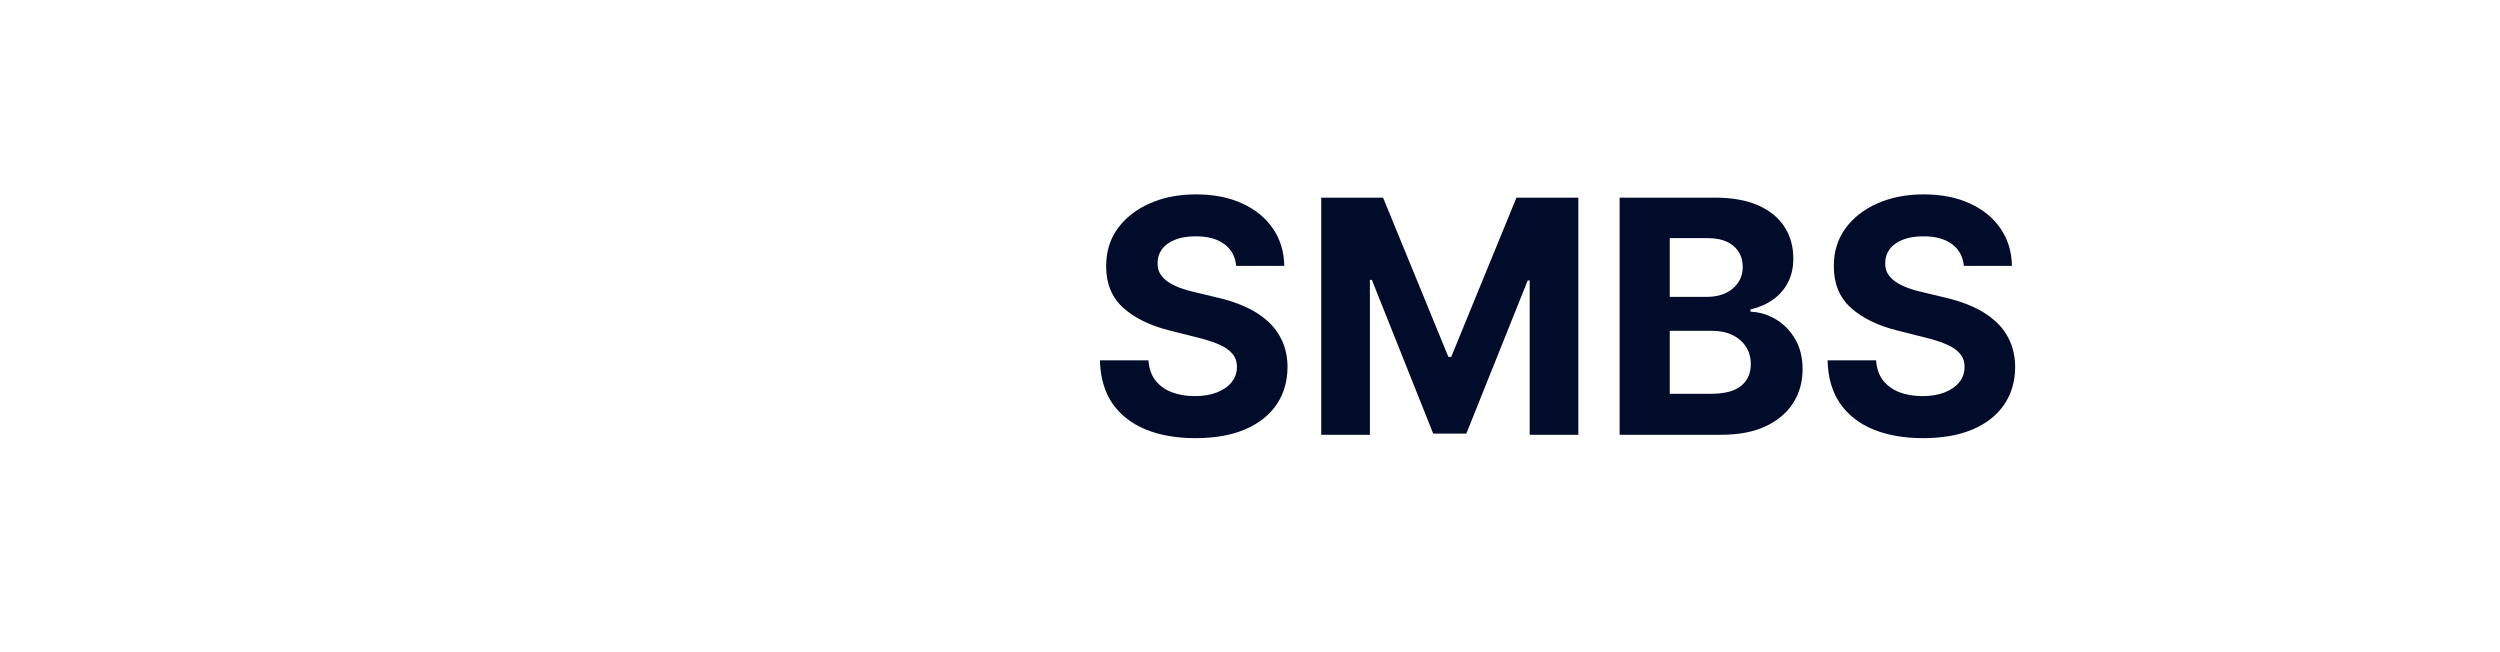 <?xml version="1.0" encoding="utf-8"?>
<svg xmlns="http://www.w3.org/2000/svg" fill="none" height="24" viewBox="0 0 92 24" width="92">
<path d="M45.493 9.783C45.459 9.439 45.312 9.172 45.054 8.982C44.795 8.791 44.445 8.696 44.001 8.696C43.7 8.696 43.446 8.739 43.239 8.824C43.031 8.906 42.872 9.021 42.761 9.169C42.653 9.317 42.599 9.484 42.599 9.672C42.594 9.828 42.626 9.964 42.697 10.081C42.771 10.197 42.872 10.298 43 10.383C43.128 10.466 43.276 10.538 43.443 10.601C43.611 10.661 43.79 10.712 43.98 10.754L44.764 10.942C45.145 11.027 45.494 11.141 45.812 11.283C46.131 11.425 46.406 11.599 46.639 11.807C46.872 12.014 47.053 12.258 47.18 12.54C47.311 12.821 47.378 13.143 47.381 13.507C47.378 14.041 47.242 14.504 46.972 14.896C46.705 15.286 46.318 15.588 45.812 15.804C45.31 16.017 44.703 16.124 43.993 16.124C43.288 16.124 42.675 16.016 42.152 15.8C41.632 15.584 41.226 15.264 40.933 14.841C40.644 14.415 40.492 13.888 40.477 13.26H42.263C42.283 13.553 42.367 13.797 42.514 13.993C42.665 14.186 42.865 14.332 43.115 14.432C43.368 14.528 43.653 14.577 43.972 14.577C44.284 14.577 44.555 14.531 44.785 14.44C45.019 14.349 45.199 14.223 45.327 14.061C45.455 13.899 45.519 13.713 45.519 13.503C45.519 13.307 45.46 13.142 45.344 13.008C45.23 12.875 45.062 12.761 44.841 12.668C44.622 12.574 44.354 12.489 44.035 12.412L43.085 12.173C42.349 11.994 41.769 11.714 41.342 11.334C40.916 10.953 40.705 10.44 40.707 9.795C40.705 9.267 40.845 8.805 41.129 8.411C41.416 8.016 41.81 7.707 42.31 7.486C42.81 7.264 43.378 7.153 44.014 7.153C44.662 7.153 45.227 7.264 45.71 7.486C46.196 7.707 46.574 8.016 46.844 8.411C47.114 8.805 47.253 9.263 47.261 9.783H45.493ZM48.622 7.273H50.897L53.301 13.136H53.403L55.806 7.273H58.082V16H56.292V10.32H56.22L53.961 15.957H52.742L50.484 10.298H50.412V16H48.622V7.273ZM59.602 16V7.273H63.097C63.739 7.273 64.274 7.368 64.703 7.558C65.132 7.749 65.454 8.013 65.671 8.351C65.886 8.686 65.994 9.072 65.994 9.51C65.994 9.851 65.926 10.151 65.79 10.409C65.653 10.665 65.466 10.875 65.227 11.04C64.992 11.202 64.722 11.317 64.418 11.385V11.47C64.75 11.484 65.061 11.578 65.351 11.751C65.644 11.925 65.881 12.168 66.062 12.48C66.244 12.79 66.335 13.159 66.335 13.588C66.335 14.051 66.22 14.464 65.99 14.828C65.763 15.189 65.426 15.474 64.98 15.685C64.534 15.895 63.984 16 63.331 16H59.602ZM61.447 14.492H62.952C63.466 14.492 63.841 14.393 64.077 14.197C64.312 13.999 64.43 13.734 64.43 13.405C64.43 13.163 64.372 12.95 64.256 12.766C64.139 12.581 63.973 12.436 63.757 12.331C63.544 12.226 63.29 12.173 62.994 12.173H61.447V14.492ZM61.447 10.925H62.815C63.068 10.925 63.293 10.881 63.489 10.793C63.688 10.702 63.844 10.574 63.957 10.409C64.074 10.244 64.132 10.047 64.132 9.817C64.132 9.501 64.02 9.247 63.795 9.054C63.574 8.861 63.258 8.764 62.849 8.764H61.447V10.925ZM72.27 9.783C72.236 9.439 72.09 9.172 71.831 8.982C71.573 8.791 71.222 8.696 70.779 8.696C70.478 8.696 70.223 8.739 70.016 8.824C69.809 8.906 69.65 9.021 69.539 9.169C69.431 9.317 69.377 9.484 69.377 9.672C69.371 9.828 69.404 9.964 69.475 10.081C69.549 10.197 69.65 10.298 69.777 10.383C69.905 10.466 70.053 10.538 70.221 10.601C70.388 10.661 70.567 10.712 70.757 10.754L71.541 10.942C71.922 11.027 72.272 11.141 72.59 11.283C72.908 11.425 73.184 11.599 73.416 11.807C73.65 12.014 73.83 12.258 73.958 12.54C74.088 12.821 74.155 13.143 74.158 13.507C74.155 14.041 74.019 14.504 73.749 14.896C73.482 15.286 73.096 15.588 72.59 15.804C72.087 16.017 71.481 16.124 70.77 16.124C70.066 16.124 69.452 16.016 68.929 15.8C68.409 15.584 68.003 15.264 67.711 14.841C67.421 14.415 67.269 13.888 67.255 13.26H69.04C69.06 13.553 69.144 13.797 69.291 13.993C69.442 14.186 69.642 14.332 69.892 14.432C70.145 14.528 70.431 14.577 70.749 14.577C71.061 14.577 71.333 14.531 71.563 14.44C71.796 14.349 71.976 14.223 72.104 14.061C72.232 13.899 72.296 13.713 72.296 13.503C72.296 13.307 72.238 13.142 72.121 13.008C72.007 12.875 71.84 12.761 71.618 12.668C71.4 12.574 71.131 12.489 70.813 12.412L69.863 12.173C69.127 11.994 68.546 11.714 68.12 11.334C67.694 10.953 67.482 10.44 67.485 9.795C67.482 9.267 67.623 8.805 67.907 8.411C68.194 8.016 68.587 7.707 69.087 7.486C69.587 7.264 70.155 7.153 70.791 7.153C71.439 7.153 72.005 7.264 72.488 7.486C72.973 7.707 73.351 8.016 73.621 8.411C73.891 8.805 74.03 9.263 74.039 9.783H72.27Z" fill="#000C2A"/>
<g clip-path="url(#clip0_2446_8449)">
<path d="M28.334 18V16.667C28.334 15.959 28.053 15.281 27.553 14.781C27.052 14.281 26.374 14 25.667 14H20.334C19.626 14 18.948 14.281 18.448 14.781C17.948 15.281 17.667 15.959 17.667 16.667V18" stroke="#000C2A" stroke-linecap="round" stroke-linejoin="round" stroke-width="../other/2"/>
<path d="M23 11.333C24.472 11.333 25.666 10.139 25.666 8.667C25.666 7.194 24.472 6 23 6C21.527 6 20.333 7.194 20.333 8.667C20.333 10.139 21.527 11.333 23 11.333Z" stroke="#000C2A" stroke-linecap="round" stroke-linejoin="round" stroke-width="../other/2"/>
<path d="M32.333 18V16.667C32.333 16.076 32.136 15.502 31.774 15.035C31.412 14.568 30.905 14.234 30.333 14.087" stroke="#000C2A" stroke-linecap="round" stroke-linejoin="round" stroke-width="../other/2"/>
<path d="M27.667 6.087C28.241 6.234 28.749 6.567 29.112 7.035C29.475 7.503 29.672 8.078 29.672 8.67C29.672 9.262 29.475 9.837 29.112 10.305C28.749 10.773 28.241 11.107 27.667 11.253" stroke="#000C2A" stroke-linecap="round" stroke-linejoin="round" stroke-width="../other/2"/>
</g>
<defs>
<clipPath id="clip0_2446_8449">
<rect fill="white" height="16" transform="translate(17 4)" width="16"/>
</clipPath>
</defs>
</svg>